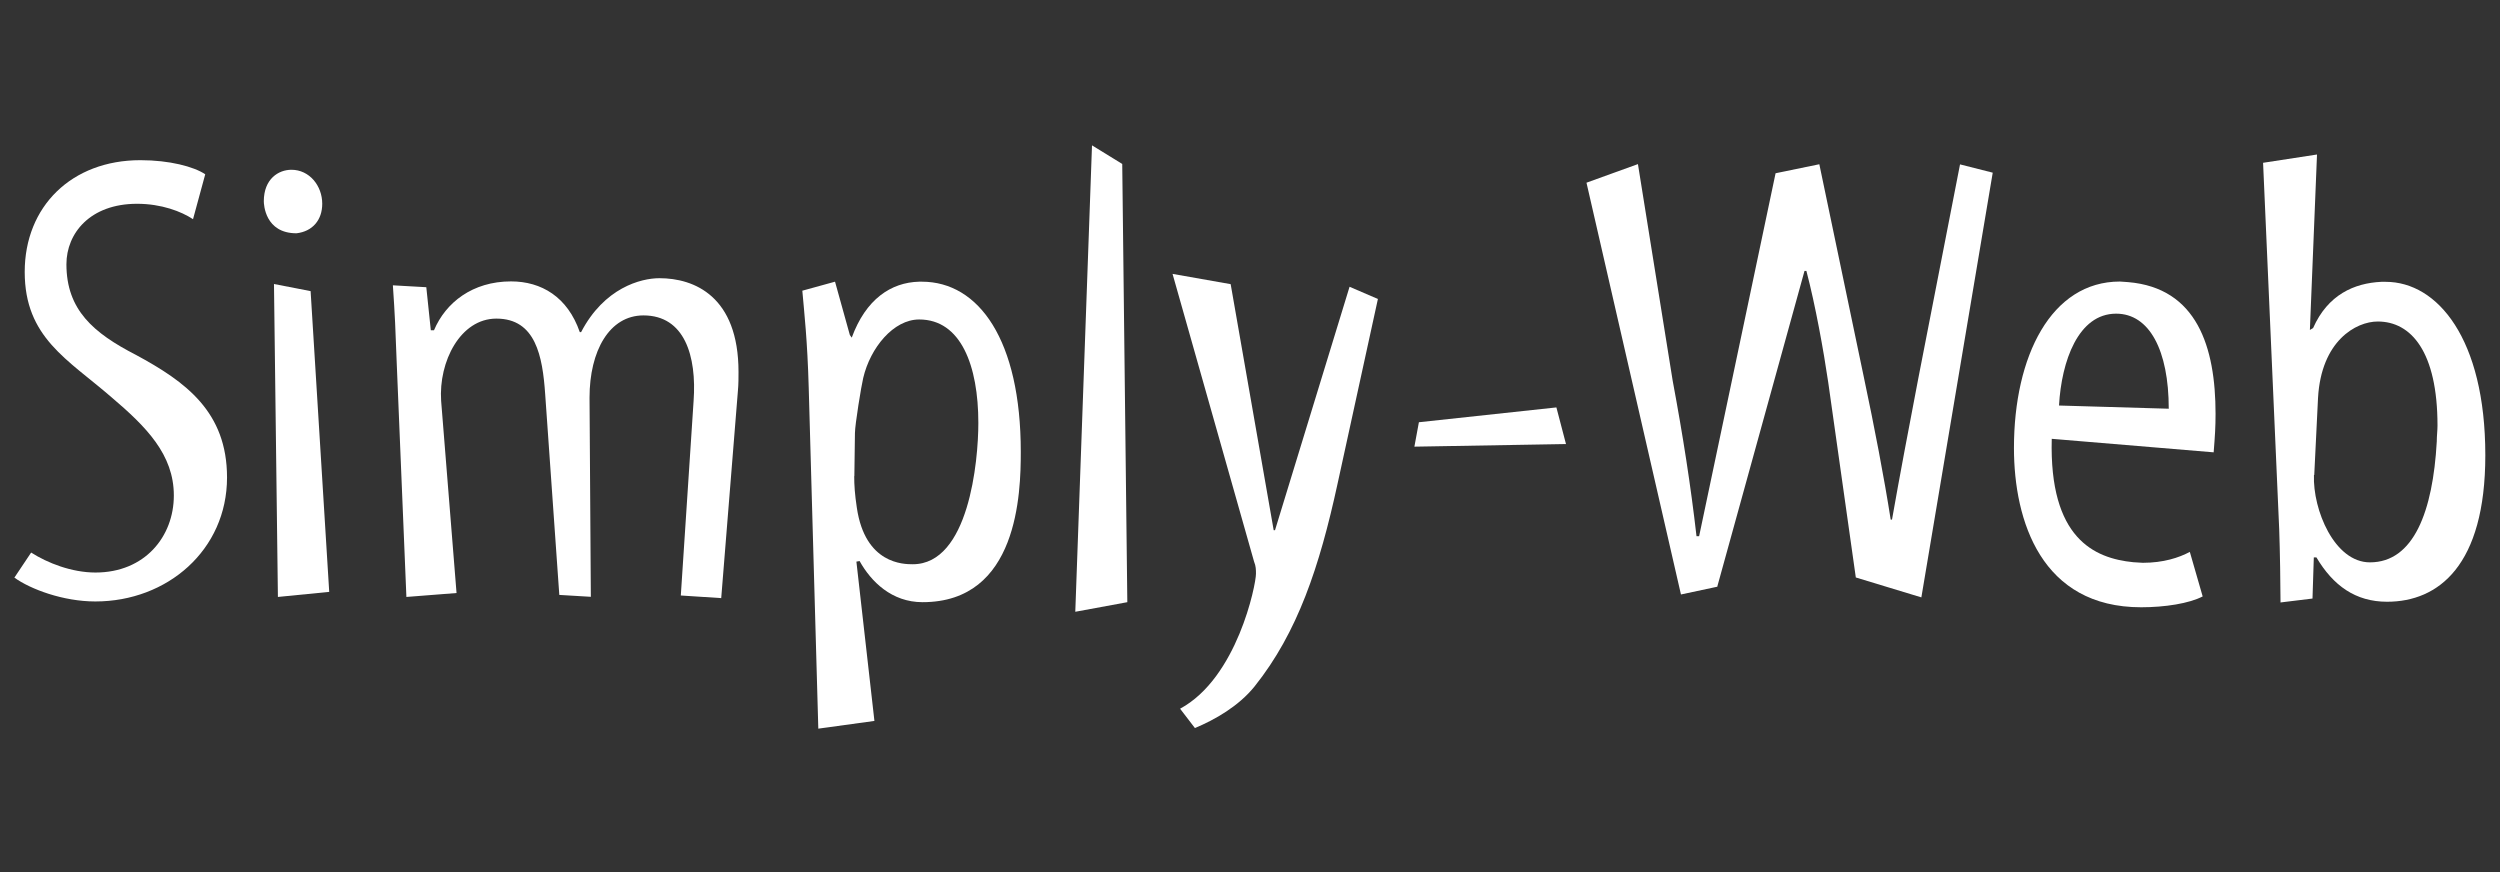 <?xml version="1.0" encoding="UTF-8"?>
<svg xmlns="http://www.w3.org/2000/svg" id="Layer_1" data-name="Layer 1" viewBox="0 0 172 60">
  <rect x="0" y="0" width="172" height="60" fill="#333333" stroke="none"/>
  <defs>
    <style>
      .cls-1 {
        fill: #fff;
      }
    </style>
  </defs>
  <path class="cls-1" d="M2.15,38.02c1.11.71,2.78,1.37,4.42,1.37,3.4,0,5.39-2.48,5.39-5.3s-1.9-4.73-4.29-6.76c-3.01-2.61-5.97-4.11-5.97-8.62s3.23-7.69,7.96-7.69c1.99,0,3.67.44,4.46.97l-.84,3.09c-.8-.53-2.17-1.06-3.85-1.06-3.23,0-4.86,2.03-4.86,4.16,0,3.14,1.86,4.73,4.77,6.23,3.45,1.86,6.28,3.93,6.28,8.44,0,4.99-4.11,8.53-9.06,8.53-2.21,0-4.46-.84-5.57-1.64l1.15-1.72Z"></path>
  <path class="cls-1" d="M18.15,13.85c0-1.55,1.02-2.17,1.9-2.17,1.24,0,2.12,1.1,2.12,2.34,0,1.11-.66,1.9-1.77,2.03-2.17,0-2.25-1.99-2.25-2.21ZM22.66,40.72l-3.54.35-.27-21.53,2.52.49,1.28,20.69Z"></path>
  <path class="cls-1" d="M27.96,41.07l-.66-15.96c-.09-2.48-.13-3.45-.27-5.48l2.3.13.31,2.96h.22c.8-1.9,2.65-3.36,5.3-3.36,2.08,0,3.89,1.06,4.73,3.49h.09c1.59-3.05,4.11-3.71,5.39-3.71,2.39,0,5.44,1.24,5.44,6.45,0,.4,0,.84-.04,1.28l-1.15,14.28-2.78-.18.88-13.39c.22-3.09-.62-5.88-3.45-5.88-2.34,0-3.71,2.43-3.71,5.66l.09,13.7-2.17-.13-.97-13.79c-.18-2.65-.66-5.22-3.36-5.22-2.48,0-3.98,2.96-3.8,5.66l1.06,13.22-3.45.27Z"></path>
  <path class="cls-1" d="M56.3,50.14l-.66-23.47c-.09-3.27-.31-5.17-.44-6.67l2.25-.62,1.02,3.67.13.18c.97-2.65,2.7-3.8,4.64-3.85h.18c3.93,0,6.81,4.02,6.81,11.71,0,2.83-.18,10.34-6.76,10.34-2.12,0-3.54-1.41-4.33-2.83l-.22.04,1.24,10.96-3.85.53ZM58.77,32.76c0,.62.04,1.24.18,2.17.57,3.89,3.23,3.89,3.85,3.89,3.85,0,4.51-7.07,4.51-9.72,0-3.93-1.19-7.12-4.07-7.12-1.77,0-3.36,1.94-3.85,4.02-.13.53-.57,3.23-.57,3.8l-.04,2.96Z"></path>
  <path class="cls-1" d="M73.98,42.09l1.15-32.09,2.08,1.28.35,30.15-3.58.66Z"></path>
  <path class="cls-1" d="M80.65,18.84l4.02.71,2.96,16.93h.09l5.13-16.75,1.95.84-2.78,12.73c-1.24,5.7-2.74,10.21-5.7,13.92-1.1,1.37-2.74,2.3-4.11,2.87l-1.02-1.33c3.93-2.12,5.22-8.53,5.22-9.28,0-.27,0-.53-.13-.84l-5.61-19.8Z"></path>
  <path class="cls-1" d="M97.62,29.05l9.46-1.02.66,2.52-10.43.18.31-1.68Z"></path>
  <path class="cls-1" d="M118.13,40.37l-2.48.53-6.5-28.33,3.54-1.28,2.39,14.9c.71,3.8,1.24,7.21,1.64,10.7h.18l5.26-24.97,3.01-.62,3.05,14.59c.75,3.54,1.41,6.98,1.86,9.86h.09c.53-3.01,1.15-6.28,1.81-9.72l2.87-14.72,2.25.57-4.91,29.22-4.51-1.37-1.9-13.44c-.31-2.12-.88-5.3-1.5-7.65h-.13l-6.01,21.75Z"></path>
  <path class="cls-1" d="M151.55,41.03c-.93.49-2.61.75-4.24.75-6.85,0-8.75-5.92-8.75-10.96,0-6.32,2.56-11.45,7.29-11.45.18,0,.4.04.57.04,4.73.4,6.01,4.46,6.01,9.06,0,.93-.04,1.5-.13,2.65l-11.14-.93c-.18,6.85,2.92,8.22,5.61,8.49.22,0,.44.04.66.04,1.41,0,2.48-.35,3.23-.75l.88,3.05ZM149.21,28.12c0-4.02-1.33-6.54-3.62-6.54-2.61,0-3.76,3.27-3.93,6.32l7.56.22Z"></path>
  <path class="cls-1" d="M156.9,41.43c0-1.15-.04-3.58-.09-4.99l-1.11-25.24,3.71-.57-.49,12.07.22-.13c1.02-2.3,2.83-3.09,4.69-3.18h.31c3.54,0,6.85,3.89,6.85,11.93,0,7.6-3.23,10.08-6.76,10.08-2.17,0-3.71-1.11-4.86-3.05h-.18l-.09,2.83-2.21.27ZM159.2,32.68c-.09,2.39,1.41,6.01,3.85,6.01,3.01,0,4.33-3.49,4.6-8.31,0-.4.05-.75.05-1.1,0-5.08-1.81-7.16-4.11-7.16-1.5,0-3.89,1.33-4.11,5.26l-.26,5.3Z"></path>
</svg>
